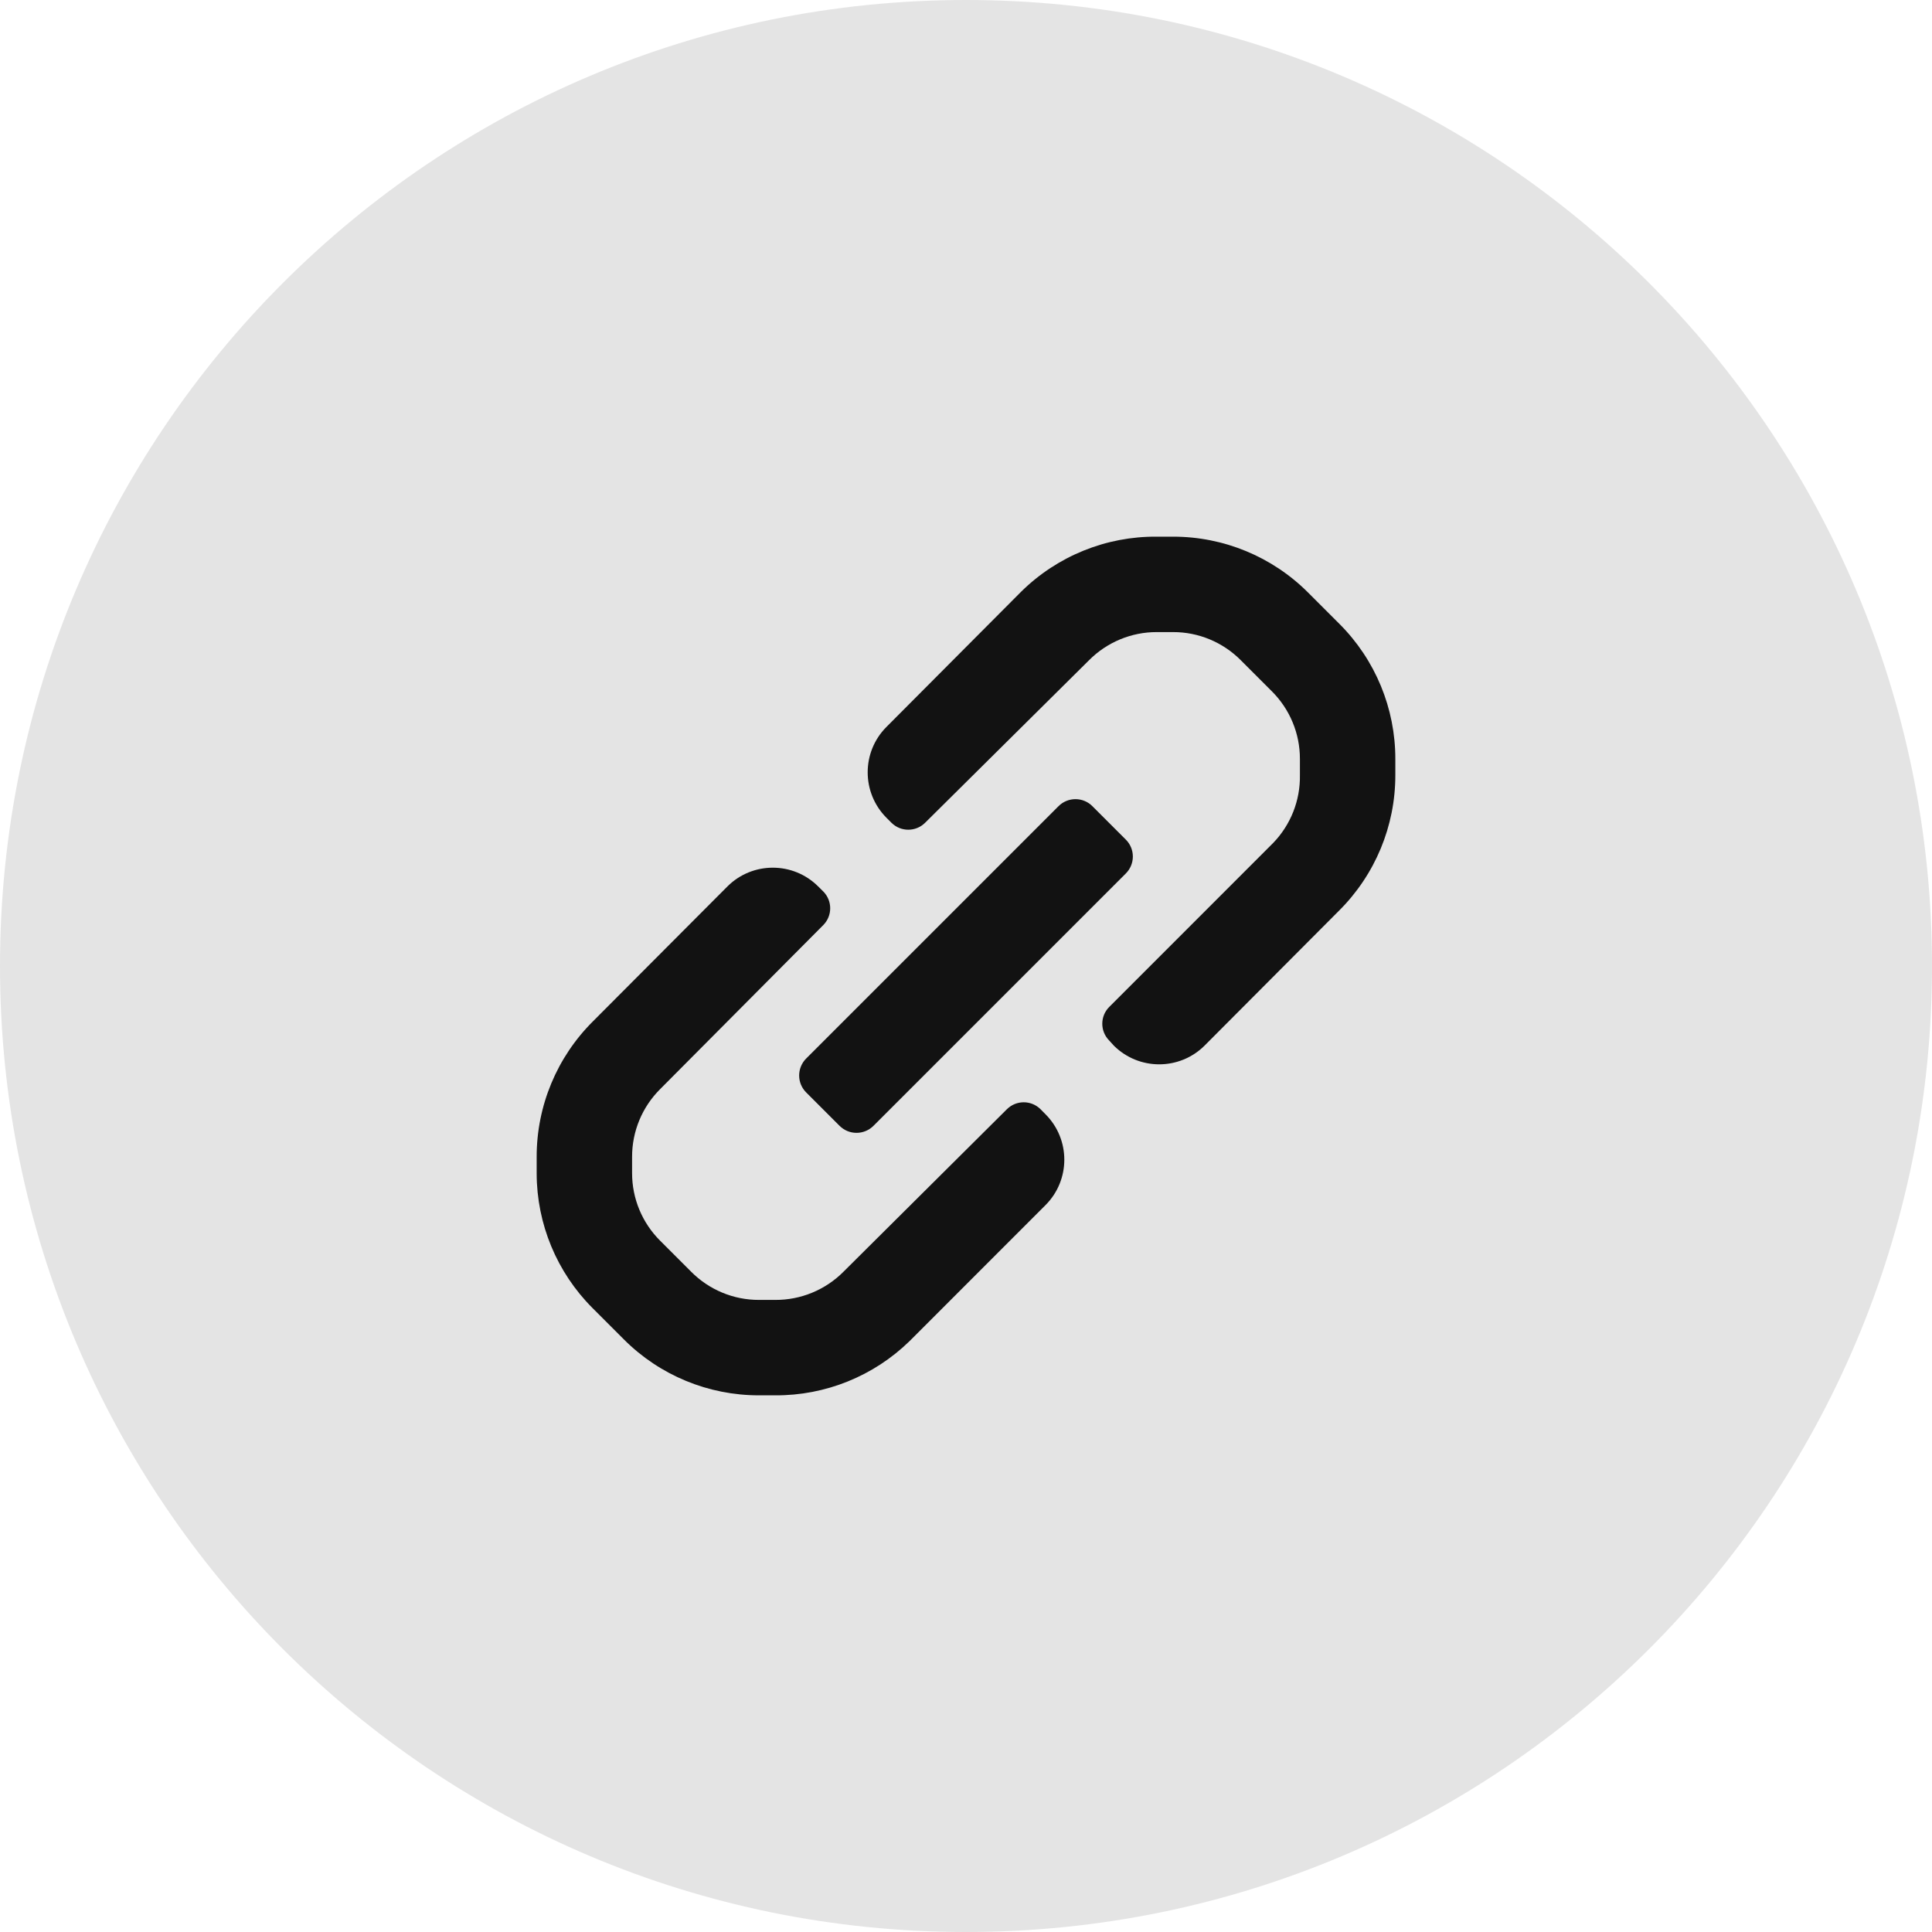 <svg width="36" height="36" viewBox="0 0 36 36" fill="none" xmlns="http://www.w3.org/2000/svg">
<path d="M0 18C0 27.941 8.059 36 18 36C27.941 36 36 27.941 36 18C36 8.059 27.941 0 18 0C8.059 0 0 8.059 0 18Z" fill="#CBCBCB" fill-opacity="0.5"/>
<path fill-rule="evenodd" clip-rule="evenodd" d="M26 14.142V14.444C26.001 15.392 25.623 16.301 24.951 16.969L22.444 19.485C21.977 19.948 21.223 19.948 20.756 19.485L20.667 19.387C20.497 19.214 20.497 18.937 20.667 18.765L23.724 15.707C24.051 15.368 24.23 14.915 24.222 14.444V14.142C24.223 13.668 24.034 13.214 23.698 12.88L23.12 12.302C22.786 11.966 22.332 11.777 21.858 11.778H21.555C21.082 11.777 20.627 11.966 20.293 12.302L17.236 15.333C17.063 15.503 16.786 15.503 16.613 15.333L16.516 15.236C16.052 14.768 16.052 14.014 16.516 13.547L19.031 11.022C19.704 10.36 20.612 9.992 21.555 10H21.858C22.801 9.999 23.706 10.373 24.373 11.04L24.96 11.627C25.627 12.294 26.001 13.199 26 14.142ZM15.022 19.724L19.724 15.022C19.808 14.938 19.921 14.891 20.04 14.891C20.158 14.891 20.272 14.938 20.355 15.022L20.978 15.645C21.062 15.728 21.109 15.842 21.109 15.96C21.109 16.079 21.062 16.192 20.978 16.276L16.276 20.978C16.192 21.062 16.078 21.109 15.96 21.109C15.841 21.109 15.728 21.062 15.644 20.978L15.022 20.356C14.938 20.272 14.891 20.159 14.891 20.04C14.891 19.922 14.938 19.808 15.022 19.724ZM19.387 20.667C19.214 20.497 18.937 20.497 18.764 20.667L15.716 23.698C15.379 24.036 14.921 24.225 14.444 24.222H14.142C13.668 24.223 13.214 24.034 12.88 23.698L12.302 23.12C11.966 22.786 11.777 22.332 11.778 21.858V21.556C11.777 21.082 11.966 20.627 12.302 20.293L15.342 17.236C15.512 17.063 15.512 16.786 15.342 16.613L15.244 16.516C14.777 16.052 14.023 16.052 13.556 16.516L11.049 19.031C10.377 19.699 9.999 20.608 10 21.556V21.867C10.002 22.807 10.376 23.708 11.04 24.373L11.627 24.96C12.294 25.627 13.199 26.001 14.142 26H14.444C15.381 26.006 16.282 25.641 16.951 24.987L19.484 22.453C19.948 21.986 19.948 21.232 19.484 20.765L19.387 20.667Z" fill="#121212"/>
</svg>
